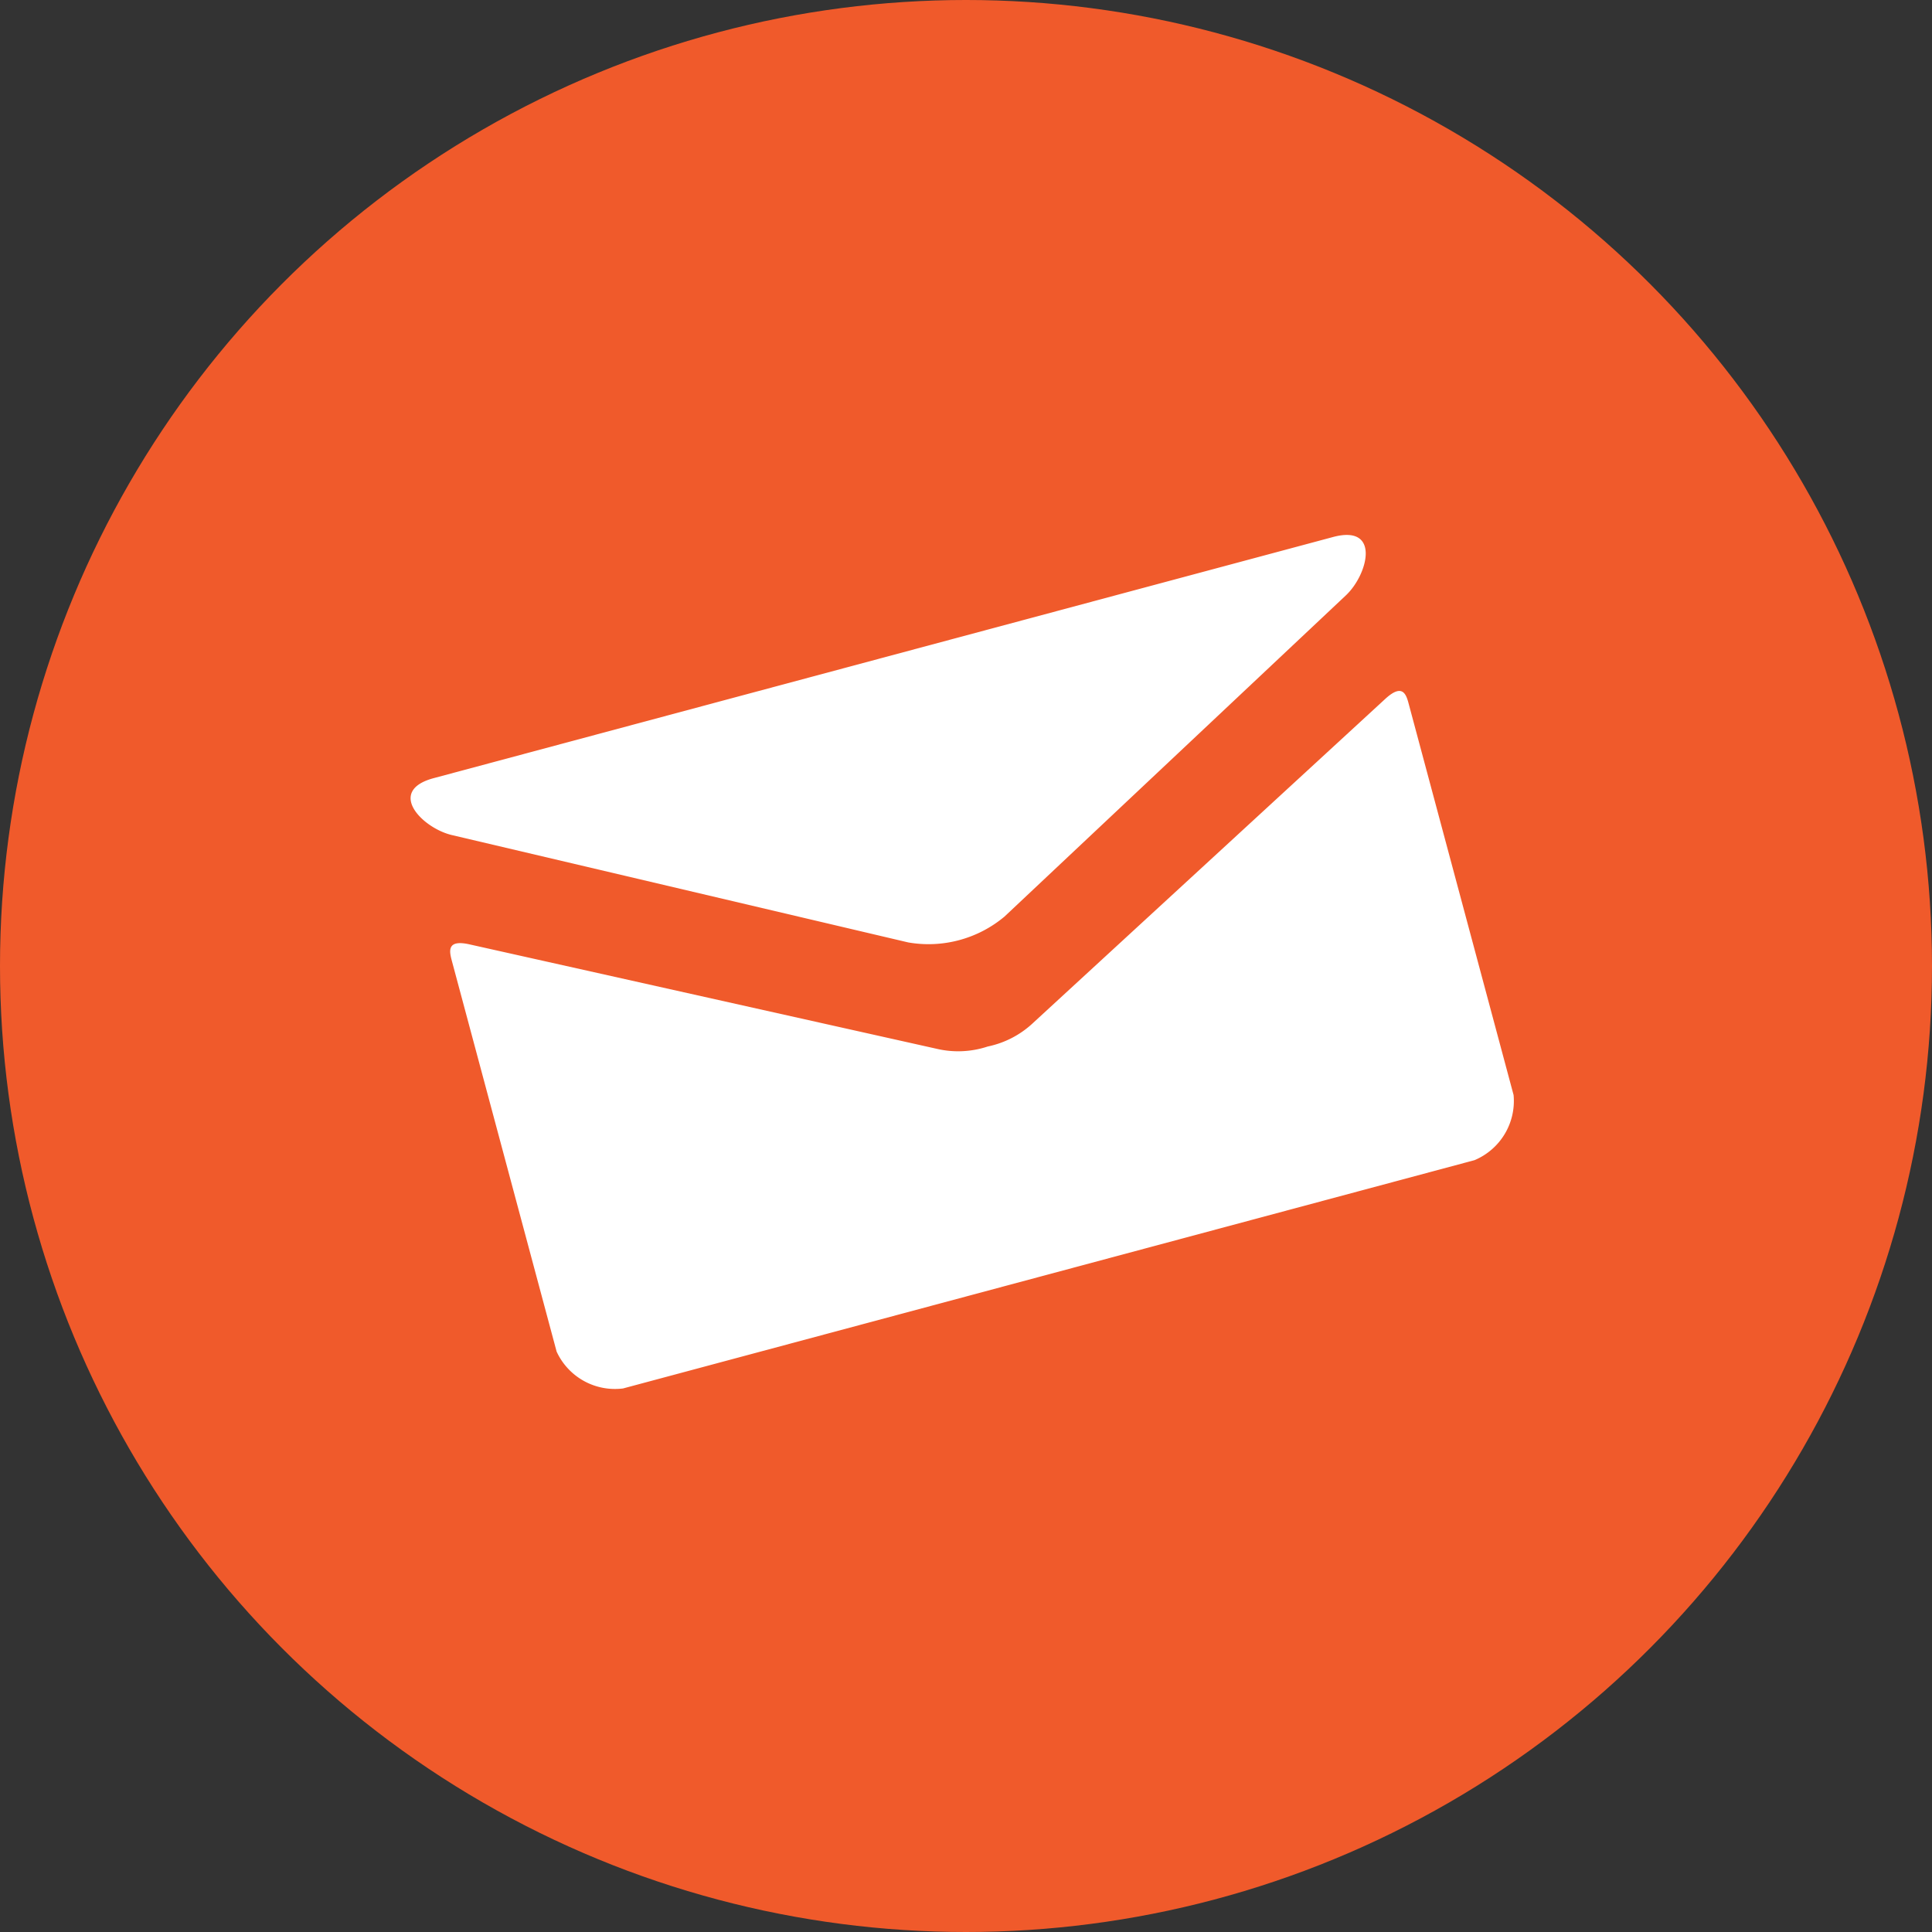 <svg xmlns="http://www.w3.org/2000/svg" width="37" height="37" viewBox="0 0 37 37">
  <rect x="0" y="0" width="37" height="37" fill="#333333" stroke="none"/>
  <g id="Group_1433" data-name="Group 1433" transform="translate(-1018 -814)">
    <circle id="Ellipse_169" data-name="Ellipse 169" cx="18.5" cy="18.5" r="18.5" transform="translate(1018 814)" fill="#f05a2b"/>
    <g id="Group_1243" data-name="Group 1243" transform="matrix(0.966, -0.259, 0.259, 0.966, 1025.755, 829.05)">
      <path id="Path_123" data-name="Path 123" d="M.626,1.144,8.531,5.391a2.266,2.266,0,0,0,1.91,0l7.905-4.247C18.862.868,19.349,0,18.4,0H.57C-.375,0,.111.868.626,1.144ZM18.565,3.252,10.442,7.5a1.8,1.8,0,0,1-.955.211A1.8,1.8,0,0,1,8.531,7.5L.408,3.252C0,3.038,0,3.29,0,3.484v7.732a1.229,1.229,0,0,0,1.045,1.011H17.927a1.229,1.229,0,0,0,1.045-1.011V3.484C18.973,3.29,18.977,3.038,18.565,3.252Z" transform="translate(0 0)" fill="#fff"/>
    </g>
  </g>
</svg>
